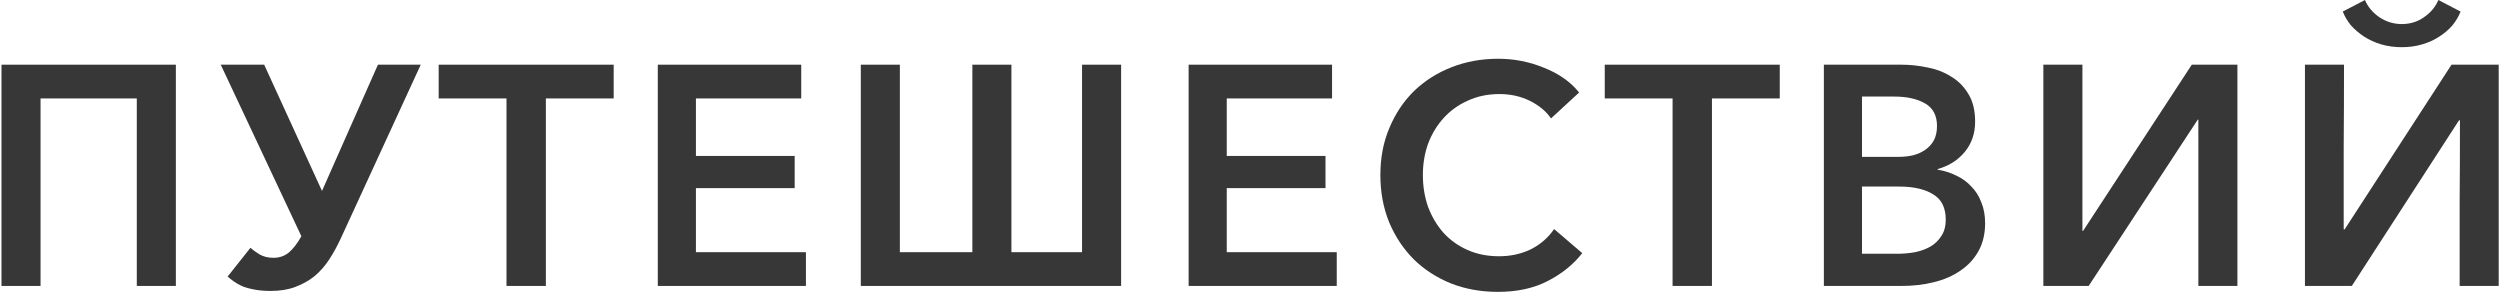 <?xml version="1.0" encoding="UTF-8"?> <svg xmlns="http://www.w3.org/2000/svg" width="960" height="113" viewBox="0 0 960 113" fill="none"><path d="M67.53 24.84V109.8H52.53V37.8H15.57V109.8H0.57V24.84H67.53Z" fill="#222222" fill-opacity="0.9"></path><path d="M101.446 24.84L123.646 73.32L145.126 24.84H161.566L130.966 91.32C129.606 94.28 128.126 97 126.526 99.48C124.926 101.96 123.046 104.12 120.886 105.96C118.726 107.72 116.246 109.12 113.446 110.16C110.726 111.2 107.566 111.72 103.966 111.72C101.406 111.72 99.206 111.52 97.366 111.12C95.606 110.8 94.086 110.36 92.806 109.8C91.606 109.24 90.566 108.64 89.686 108C88.806 107.36 88.046 106.76 87.406 106.2L96.166 95.16C97.046 95.96 98.206 96.8 99.646 97.68C101.166 98.56 102.966 99 105.046 99C107.286 99 109.246 98.32 110.926 96.96C112.606 95.52 114.206 93.44 115.726 90.72L84.766 24.84H101.446Z" fill="#222222" fill-opacity="0.9"></path><path d="M209.613 109.8H194.493V37.8H168.453V24.84H235.653V37.8H209.613V109.8Z" fill="#222222" fill-opacity="0.9"></path><path d="M267.234 96.84H309.474V109.8H252.594V24.84H307.674V37.8H267.234V59.88H305.154V72.24H267.234V96.84Z" fill="#222222" fill-opacity="0.9"></path><path d="M373.387 96.84V24.84H388.387V96.84H415.507V24.84H430.507V109.8H330.547V24.84H345.547V96.84H373.387Z" fill="#222222" fill-opacity="0.9"></path><path d="M471.07 96.84H513.31V109.8H456.43V24.84H511.51V37.8H471.07V59.88H508.99V72.24H471.07V96.84Z" fill="#222222" fill-opacity="0.9"></path><path d="M607.583 97.2C604.223 101.52 599.823 105.08 594.383 107.88C589.023 110.68 582.623 112.08 575.183 112.08C568.703 112.08 562.703 111 557.183 108.84C551.663 106.6 546.903 103.52 542.903 99.6C538.903 95.6 535.743 90.84 533.423 85.32C531.183 79.8 530.063 73.76 530.063 67.2C530.063 60.56 531.223 54.52 533.543 49.08C535.863 43.56 539.023 38.84 543.023 34.92C547.103 31 551.903 27.96 557.423 25.8C562.943 23.64 568.903 22.56 575.303 22.56C581.463 22.56 587.343 23.72 592.943 26.04C598.623 28.28 603.103 31.44 606.383 35.52L595.583 45.48C593.743 42.76 591.063 40.52 587.543 38.76C584.023 37 580.103 36.12 575.783 36.12C571.303 36.12 567.263 36.96 563.663 38.64C560.063 40.24 556.983 42.44 554.423 45.24C551.863 48.04 549.863 51.32 548.423 55.08C547.063 58.84 546.383 62.88 546.383 67.2C546.383 71.6 547.063 75.72 548.423 79.56C549.863 83.32 551.823 86.6 554.303 89.4C556.863 92.2 559.943 94.4 563.543 96C567.143 97.6 571.183 98.4 575.663 98.4C580.063 98.4 584.103 97.52 587.783 95.76C591.463 93.92 594.463 91.32 596.783 87.96L607.583 97.2Z" fill="#222222" fill-opacity="0.9"></path><path d="M657.387 109.8H642.267V37.8H616.227V24.84H683.427V37.8H657.387V109.8Z" fill="#222222" fill-opacity="0.9"></path><path d="M700.367 24.84H730.247C733.527 24.84 736.847 25.2 740.207 25.92C743.567 26.56 746.567 27.72 749.207 29.4C751.927 31 754.127 33.2 755.807 36C757.567 38.8 758.447 42.36 758.447 46.68C758.447 51.24 757.127 55.12 754.487 58.32C751.847 61.52 748.367 63.72 744.047 64.92V65.16C746.607 65.56 749.007 66.32 751.247 67.44C753.487 68.48 755.407 69.88 757.007 71.64C758.687 73.32 759.967 75.36 760.847 77.76C761.807 80.08 762.287 82.72 762.287 85.68C762.287 89.76 761.447 93.32 759.767 96.36C758.087 99.4 755.767 101.92 752.807 103.92C749.927 105.92 746.527 107.4 742.607 108.36C738.767 109.32 734.647 109.8 730.247 109.8H700.367V24.84ZM715.007 60.24H728.927C730.927 60.24 732.807 60.04 734.567 59.64C736.407 59.16 738.007 58.44 739.367 57.48C740.727 56.52 741.807 55.32 742.607 53.88C743.407 52.36 743.807 50.52 743.807 48.36C743.807 44.36 742.287 41.48 739.247 39.72C736.207 37.96 732.247 37.08 727.367 37.08H715.007V60.24ZM715.007 97.44H728.567C730.887 97.44 733.167 97.24 735.407 96.84C737.647 96.36 739.607 95.64 741.287 94.68C743.047 93.64 744.447 92.28 745.487 90.6C746.607 88.92 747.167 86.84 747.167 84.36C747.167 79.8 745.567 76.56 742.367 74.64C739.167 72.64 734.807 71.64 729.287 71.64H715.007V97.44Z" fill="#222222" fill-opacity="0.9"></path><path d="M799.888 88.68L841.648 24.84H859.168V109.8H844.168V45.96H843.928L802.048 109.8H784.648V24.84H799.648V88.68H799.888Z" fill="#222222" fill-opacity="0.9"></path><path d="M908.142 0C909.262 2.64 911.102 4.84 913.662 6.6C916.302 8.36 919.182 9.24 922.302 9.24C925.501 9.24 928.342 8.36 930.822 6.6C933.382 4.84 935.222 2.64 936.342 0L944.862 4.44C944.142 6.28 943.102 8.04 941.742 9.72C940.382 11.32 938.702 12.76 936.702 14.04C934.781 15.32 932.582 16.32 930.102 17.04C927.702 17.76 925.102 18.12 922.302 18.12C919.501 18.12 916.862 17.76 914.382 17.04C911.982 16.32 909.782 15.32 907.782 14.04C905.862 12.76 904.182 11.32 902.742 9.72C901.382 8.04 900.342 6.28 899.622 4.44L908.142 0ZM941.382 24.84H959.502V109.8H944.502C944.502 99.08 944.502 88.48 944.502 78C944.582 67.44 944.622 56.84 944.622 46.2H944.262L903.102 109.8H885.102V24.84H900.102C900.102 35.48 900.062 46.04 899.982 56.52C899.982 66.92 899.982 77.44 899.982 88.08H900.342L941.382 24.84Z" fill="#222222" fill-opacity="0.9"></path></svg> 